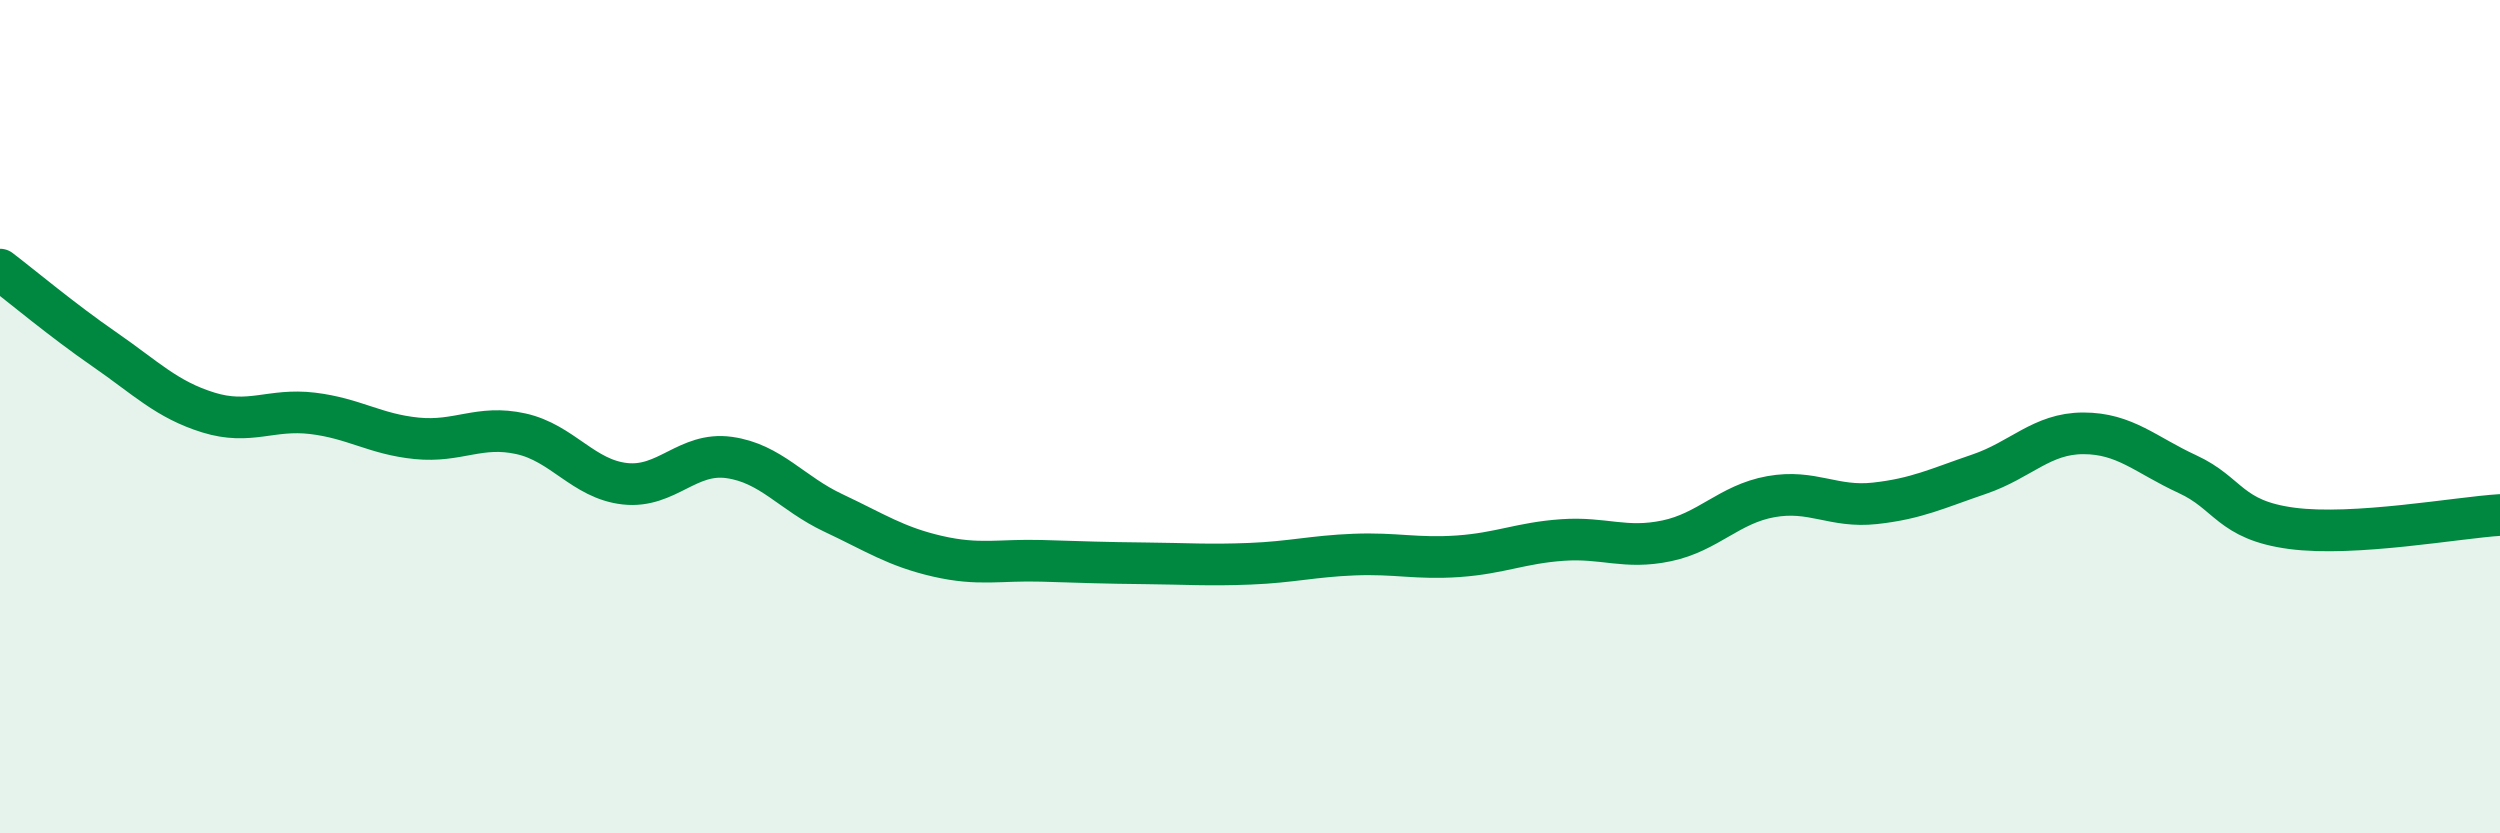 
    <svg width="60" height="20" viewBox="0 0 60 20" xmlns="http://www.w3.org/2000/svg">
      <path
        d="M 0,6.47 C 0.5,6.85 1.5,7.69 2.5,8.38 C 3.5,9.07 4,9.59 5,9.9 C 6,10.21 6.5,9.8 7.5,9.92 C 8.5,10.04 9,10.42 10,10.52 C 11,10.62 11.5,10.19 12.5,10.41 C 13.5,10.63 14,11.5 15,11.61 C 16,11.72 16.5,10.84 17.5,10.98 C 18.5,11.12 19,11.84 20,12.31 C 21,12.78 21.5,13.12 22.5,13.35 C 23.5,13.58 24,13.43 25,13.46 C 26,13.49 26.5,13.51 27.5,13.52 C 28.5,13.53 29,13.57 30,13.53 C 31,13.49 31.5,13.35 32.5,13.31 C 33.5,13.27 34,13.42 35,13.35 C 36,13.28 36.5,13.03 37.5,12.96 C 38.5,12.89 39,13.19 40,12.98 C 41,12.77 41.5,12.1 42.5,11.92 C 43.5,11.74 44,12.19 45,12.08 C 46,11.97 46.5,11.72 47.5,11.38 C 48.5,11.04 49,10.4 50,10.4 C 51,10.4 51.5,10.92 52.5,11.38 C 53.5,11.84 53.5,12.48 55,12.68 C 56.5,12.88 59,12.42 60,12.36L60 20L0 20Z"
        fill="#008740"
        opacity="0.1"
        stroke-linecap="round"
        stroke-linejoin="round"
      />
      <path
        d="M 0,6.47 C 0.5,6.85 1.5,7.69 2.5,8.38 C 3.5,9.07 4,9.59 5,9.9 C 6,10.21 6.5,9.8 7.5,9.92 C 8.5,10.04 9,10.42 10,10.52 C 11,10.62 11.5,10.19 12.5,10.41 C 13.5,10.63 14,11.5 15,11.61 C 16,11.72 16.5,10.84 17.5,10.98 C 18.5,11.12 19,11.84 20,12.31 C 21,12.78 21.5,13.12 22.5,13.35 C 23.5,13.58 24,13.43 25,13.46 C 26,13.49 26.5,13.51 27.5,13.52 C 28.5,13.53 29,13.57 30,13.53 C 31,13.49 31.5,13.35 32.5,13.31 C 33.5,13.27 34,13.42 35,13.35 C 36,13.28 36.5,13.03 37.5,12.96 C 38.5,12.89 39,13.19 40,12.98 C 41,12.77 41.5,12.1 42.5,11.92 C 43.5,11.74 44,12.19 45,12.08 C 46,11.97 46.5,11.72 47.5,11.38 C 48.5,11.04 49,10.4 50,10.4 C 51,10.4 51.5,10.92 52.5,11.38 C 53.5,11.84 53.5,12.48 55,12.68 C 56.5,12.88 59,12.42 60,12.36"
        stroke="#008740"
        stroke-width="1"
        fill="none"
        stroke-linecap="round"
        stroke-linejoin="round"
      />
    </svg>
  